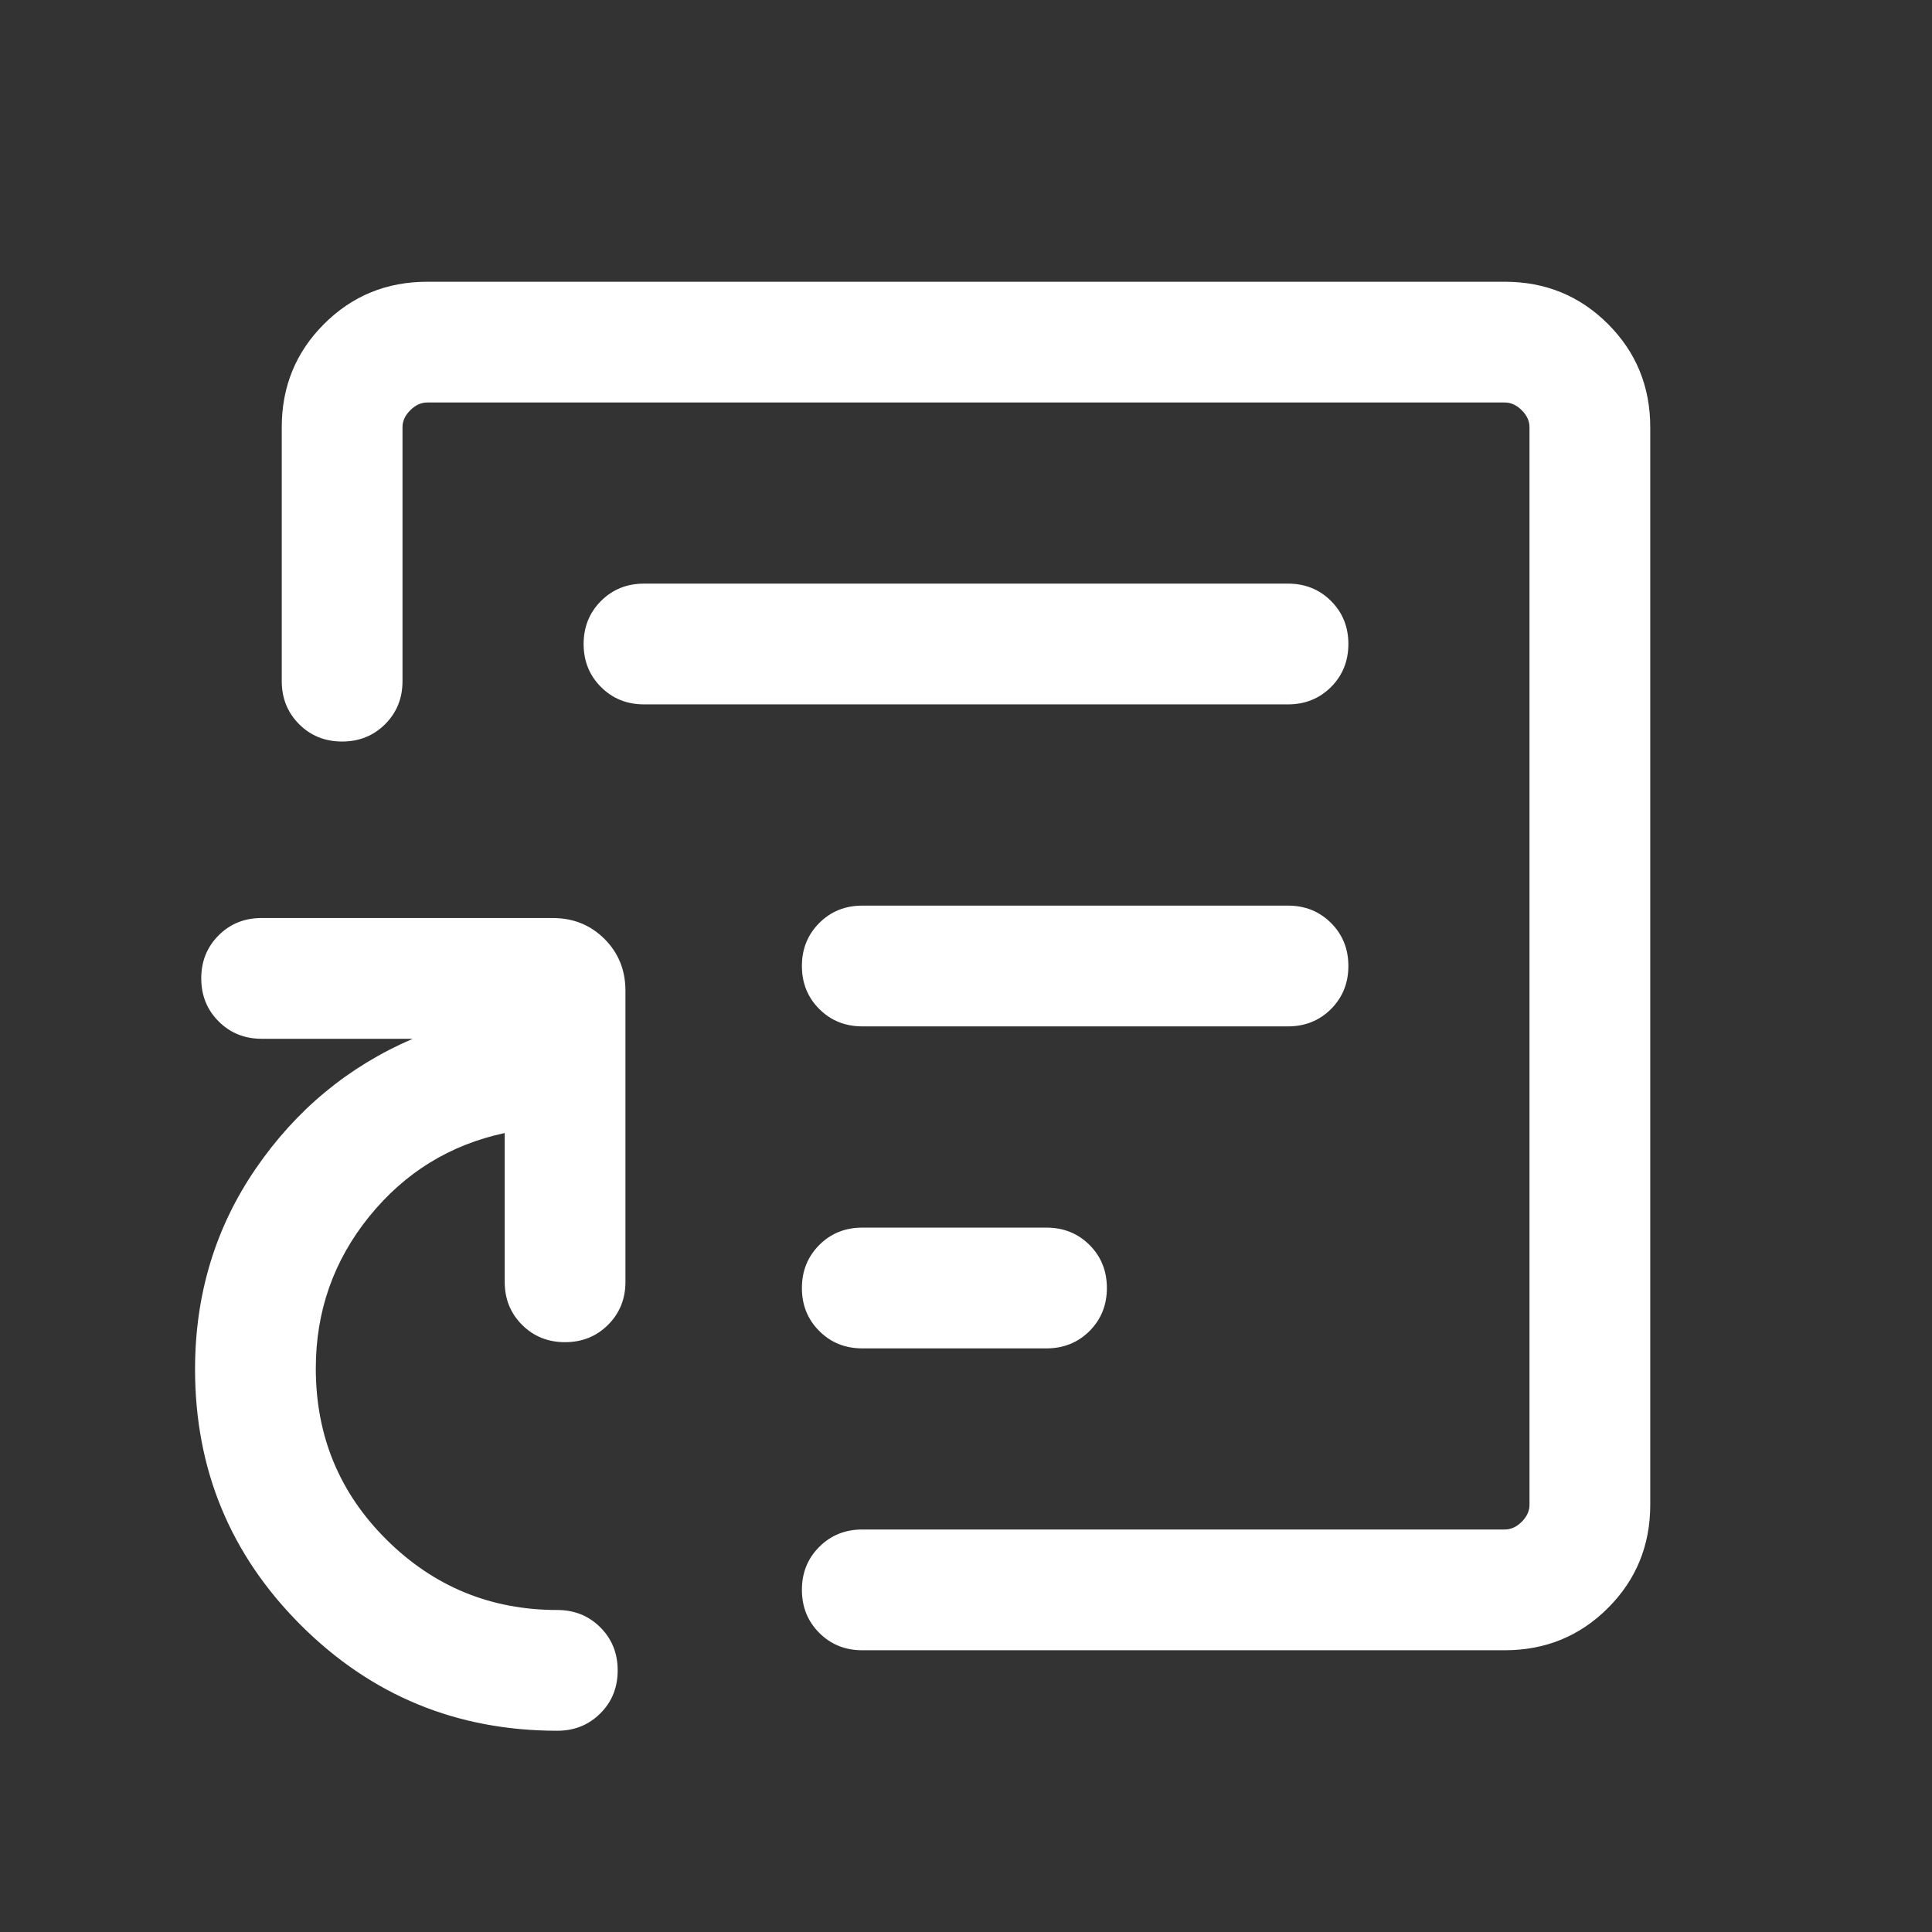 <svg width="48" height="48" viewBox="0 0 48 48" fill="none" xmlns="http://www.w3.org/2000/svg">
<rect x="0" y="0" width="48" height="48" fill="#333333" stroke="none"/>
<mask id="mask0_3329_2719" style="mask-type:alpha" maskUnits="userSpaceOnUse" x="0" y="0" width="48" height="48">
<rect width="48" height="48" fill="#D9D9D9"/>
</mask>
<g mask="url(#mask0_3329_2719)">
<path d="M37.385 41H21.423C20.998 41 20.642 40.856 20.355 40.569C20.067 40.281 19.923 39.925 19.923 39.499C19.923 39.074 20.067 38.718 20.355 38.431C20.642 38.144 20.998 38 21.423 38H37.385C37.539 38 37.68 37.936 37.808 37.807C37.936 37.679 38 37.538 38 37.385V10.616C38 10.461 37.936 10.32 37.808 10.193C37.68 10.064 37.539 10 37.385 10H10.616C10.462 10 10.321 10.064 10.193 10.193C10.064 10.32 10 10.461 10 10.616V16.923C10 17.348 9.856 17.704 9.569 17.992C9.281 18.279 8.925 18.423 8.5 18.423C8.074 18.423 7.718 18.279 7.431 17.992C7.144 17.704 7 17.348 7 16.923V10.616C7 9.605 7.35 8.75 8.05 8.05C8.75 7.35 9.605 7 10.616 7H37.385C38.395 7 39.25 7.35 39.95 8.05C40.65 8.75 41 9.605 41 10.616V37.385C41 38.395 40.65 39.25 39.95 39.95C39.25 40.65 38.395 41 37.385 41ZM13.846 43C11.351 43 9.228 42.126 7.475 40.377C5.723 38.628 4.846 36.509 4.846 34.019C4.846 32.164 5.348 30.504 6.35 29.04C7.353 27.575 8.654 26.497 10.254 25.808H6.5C6.075 25.808 5.719 25.664 5.432 25.376C5.144 25.089 5 24.732 5 24.307C5 23.882 5.144 23.526 5.432 23.238C5.719 22.951 6.075 22.808 6.5 22.808H13.731C14.243 22.808 14.672 22.981 15.019 23.328C15.365 23.674 15.539 24.103 15.539 24.616V31.846C15.539 32.271 15.395 32.627 15.107 32.915C14.819 33.202 14.463 33.346 14.038 33.346C13.613 33.346 13.257 33.202 12.97 32.915C12.682 32.627 12.539 32.271 12.539 31.846V28.15C11.177 28.441 10.055 29.134 9.171 30.227C8.288 31.32 7.846 32.577 7.846 33.998C7.846 35.673 8.433 37.093 9.606 38.256C10.779 39.419 12.193 40 13.846 40C14.271 40 14.627 40.144 14.915 40.431C15.203 40.719 15.346 41.075 15.346 41.501C15.346 41.926 15.203 42.282 14.915 42.569C14.627 42.856 14.271 43 13.846 43ZM21.423 33.5H26C26.425 33.5 26.781 33.356 27.069 33.069C27.356 32.781 27.5 32.425 27.5 32C27.5 31.574 27.356 31.218 27.069 30.931C26.781 30.644 26.425 30.5 26 30.5H21.423C20.998 30.5 20.642 30.644 20.355 30.931C20.067 31.219 19.923 31.576 19.923 32.001C19.923 32.426 20.067 32.782 20.355 33.069C20.642 33.356 20.998 33.5 21.423 33.5ZM21.423 25.5H32C32.425 25.5 32.781 25.356 33.069 25.069C33.356 24.781 33.5 24.424 33.5 24C33.5 23.574 33.356 23.218 33.069 22.931C32.781 22.644 32.425 22.5 32 22.5H21.423C20.998 22.5 20.642 22.644 20.355 22.931C20.067 23.219 19.923 23.576 19.923 24C19.923 24.426 20.067 24.782 20.355 25.069C20.642 25.356 20.998 25.5 21.423 25.5ZM16 17.5H32C32.425 17.5 32.781 17.356 33.069 17.069C33.356 16.781 33.5 16.424 33.5 15.999C33.5 15.574 33.356 15.218 33.069 14.931C32.781 14.644 32.425 14.5 32 14.5H16C15.575 14.5 15.219 14.644 14.932 14.931C14.644 15.219 14.5 15.575 14.5 16C14.5 16.426 14.644 16.782 14.932 17.069C15.219 17.356 15.575 17.5 16 17.5Z" fill="white"/>
</g>
</svg>
